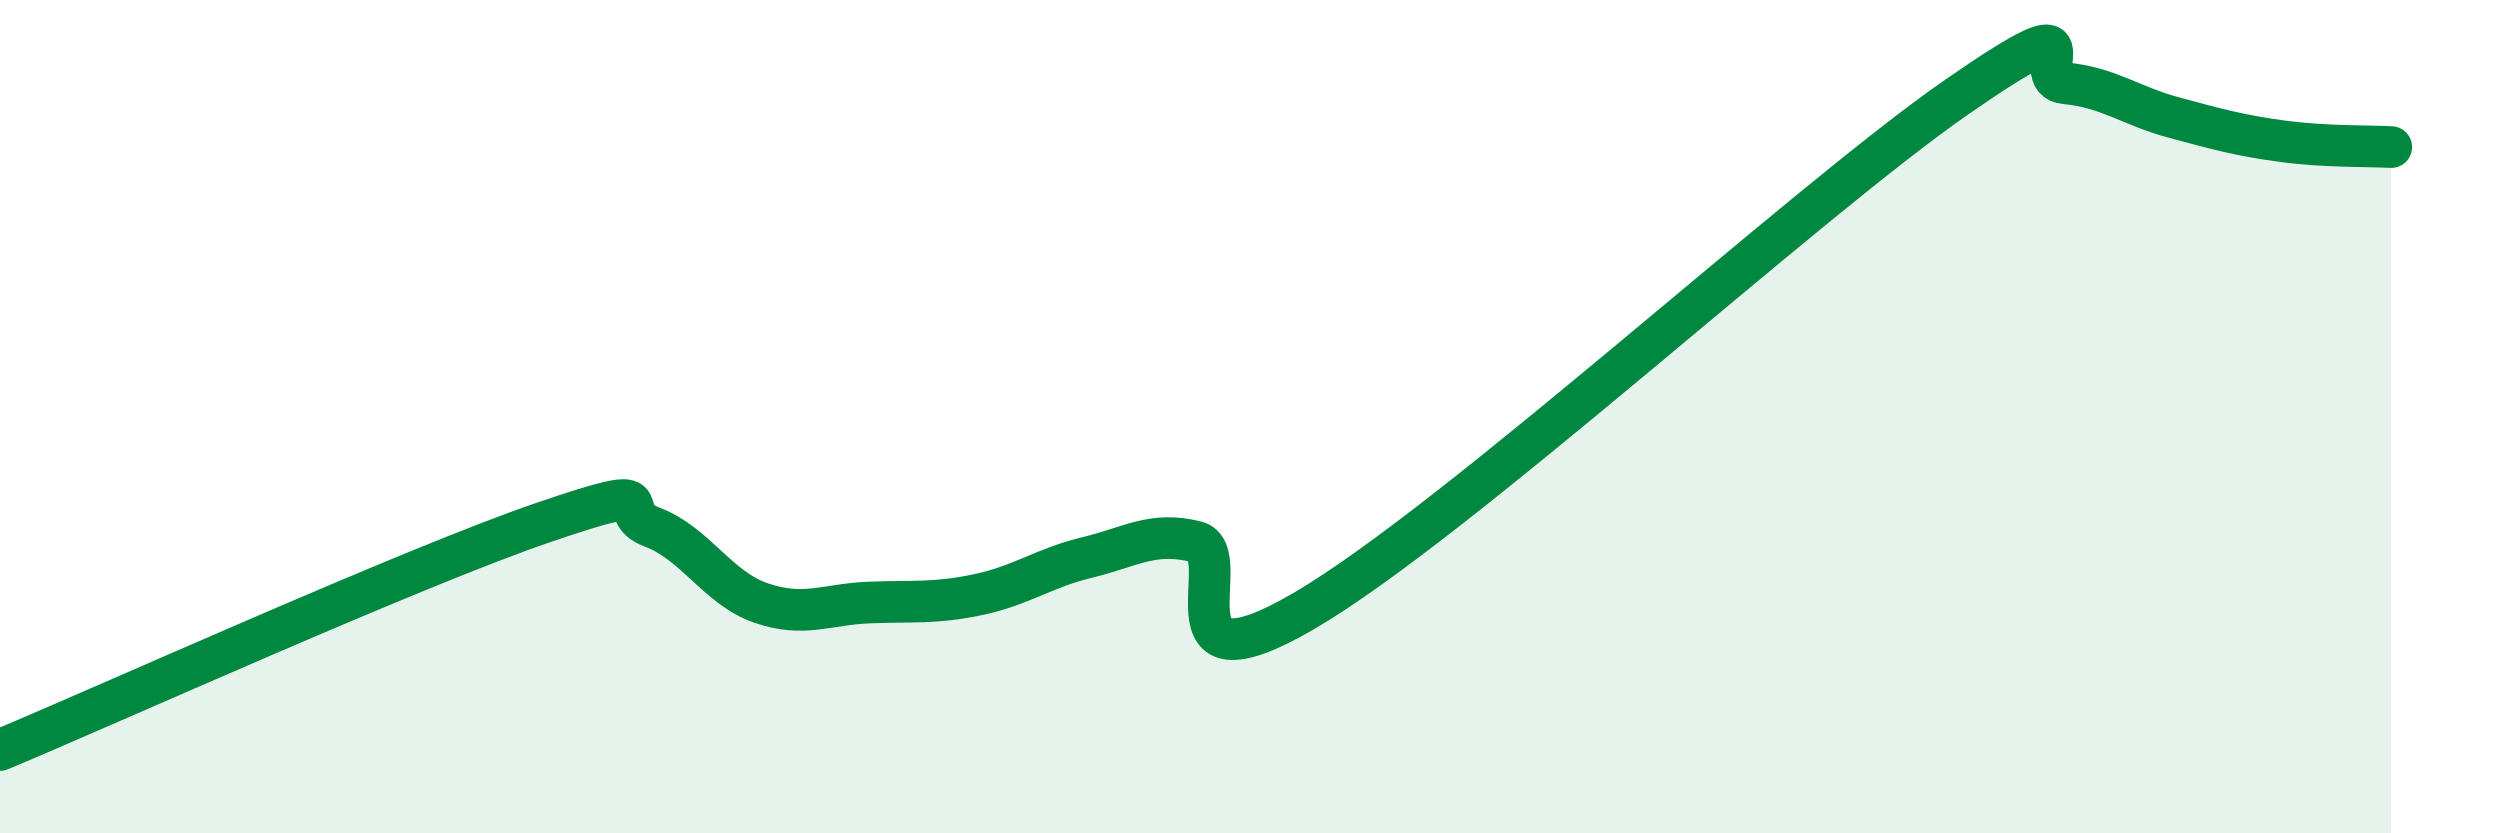 
    <svg width="60" height="20" viewBox="0 0 60 20" xmlns="http://www.w3.org/2000/svg">
      <path
        d="M 0,18 C 2.61,16.91 9.91,13.61 13.04,12.54 C 16.17,11.47 14.61,12.26 15.65,12.65 C 16.69,13.04 17.22,14.11 18.26,14.47 C 19.3,14.83 19.83,14.5 20.87,14.46 C 21.91,14.42 22.44,14.49 23.48,14.27 C 24.52,14.05 25.05,13.63 26.09,13.38 C 27.13,13.13 27.66,12.74 28.7,13 C 29.74,13.26 27.65,16.79 31.3,14.66 C 34.95,12.53 43.31,4.86 46.96,2.33 C 50.61,-0.2 48.53,1.9 49.57,2 C 50.61,2.1 51.13,2.54 52.17,2.82 C 53.21,3.1 53.74,3.25 54.78,3.39 C 55.82,3.53 56.87,3.5 57.39,3.53L57.39 20L0 20Z"
        fill="#008740"
        opacity="0.1"
        stroke-linecap="round"
        stroke-linejoin="round"
      />
      <path
        d="M 0,18 C 2.61,16.91 9.91,13.61 13.04,12.54 C 16.17,11.47 14.61,12.26 15.65,12.65 C 16.69,13.04 17.22,14.11 18.26,14.47 C 19.3,14.83 19.83,14.5 20.87,14.46 C 21.91,14.42 22.44,14.49 23.48,14.27 C 24.52,14.05 25.05,13.63 26.09,13.38 C 27.13,13.13 27.66,12.74 28.7,13 C 29.74,13.26 27.65,16.79 31.3,14.66 C 34.95,12.53 43.31,4.86 46.96,2.33 C 50.61,-0.2 48.53,1.9 49.57,2 C 50.61,2.1 51.13,2.54 52.17,2.82 C 53.21,3.1 53.74,3.25 54.78,3.39 C 55.82,3.53 56.87,3.5 57.39,3.53"
        stroke="#008740"
        stroke-width="1"
        fill="none"
        stroke-linecap="round"
        stroke-linejoin="round"
      />
    </svg>
  